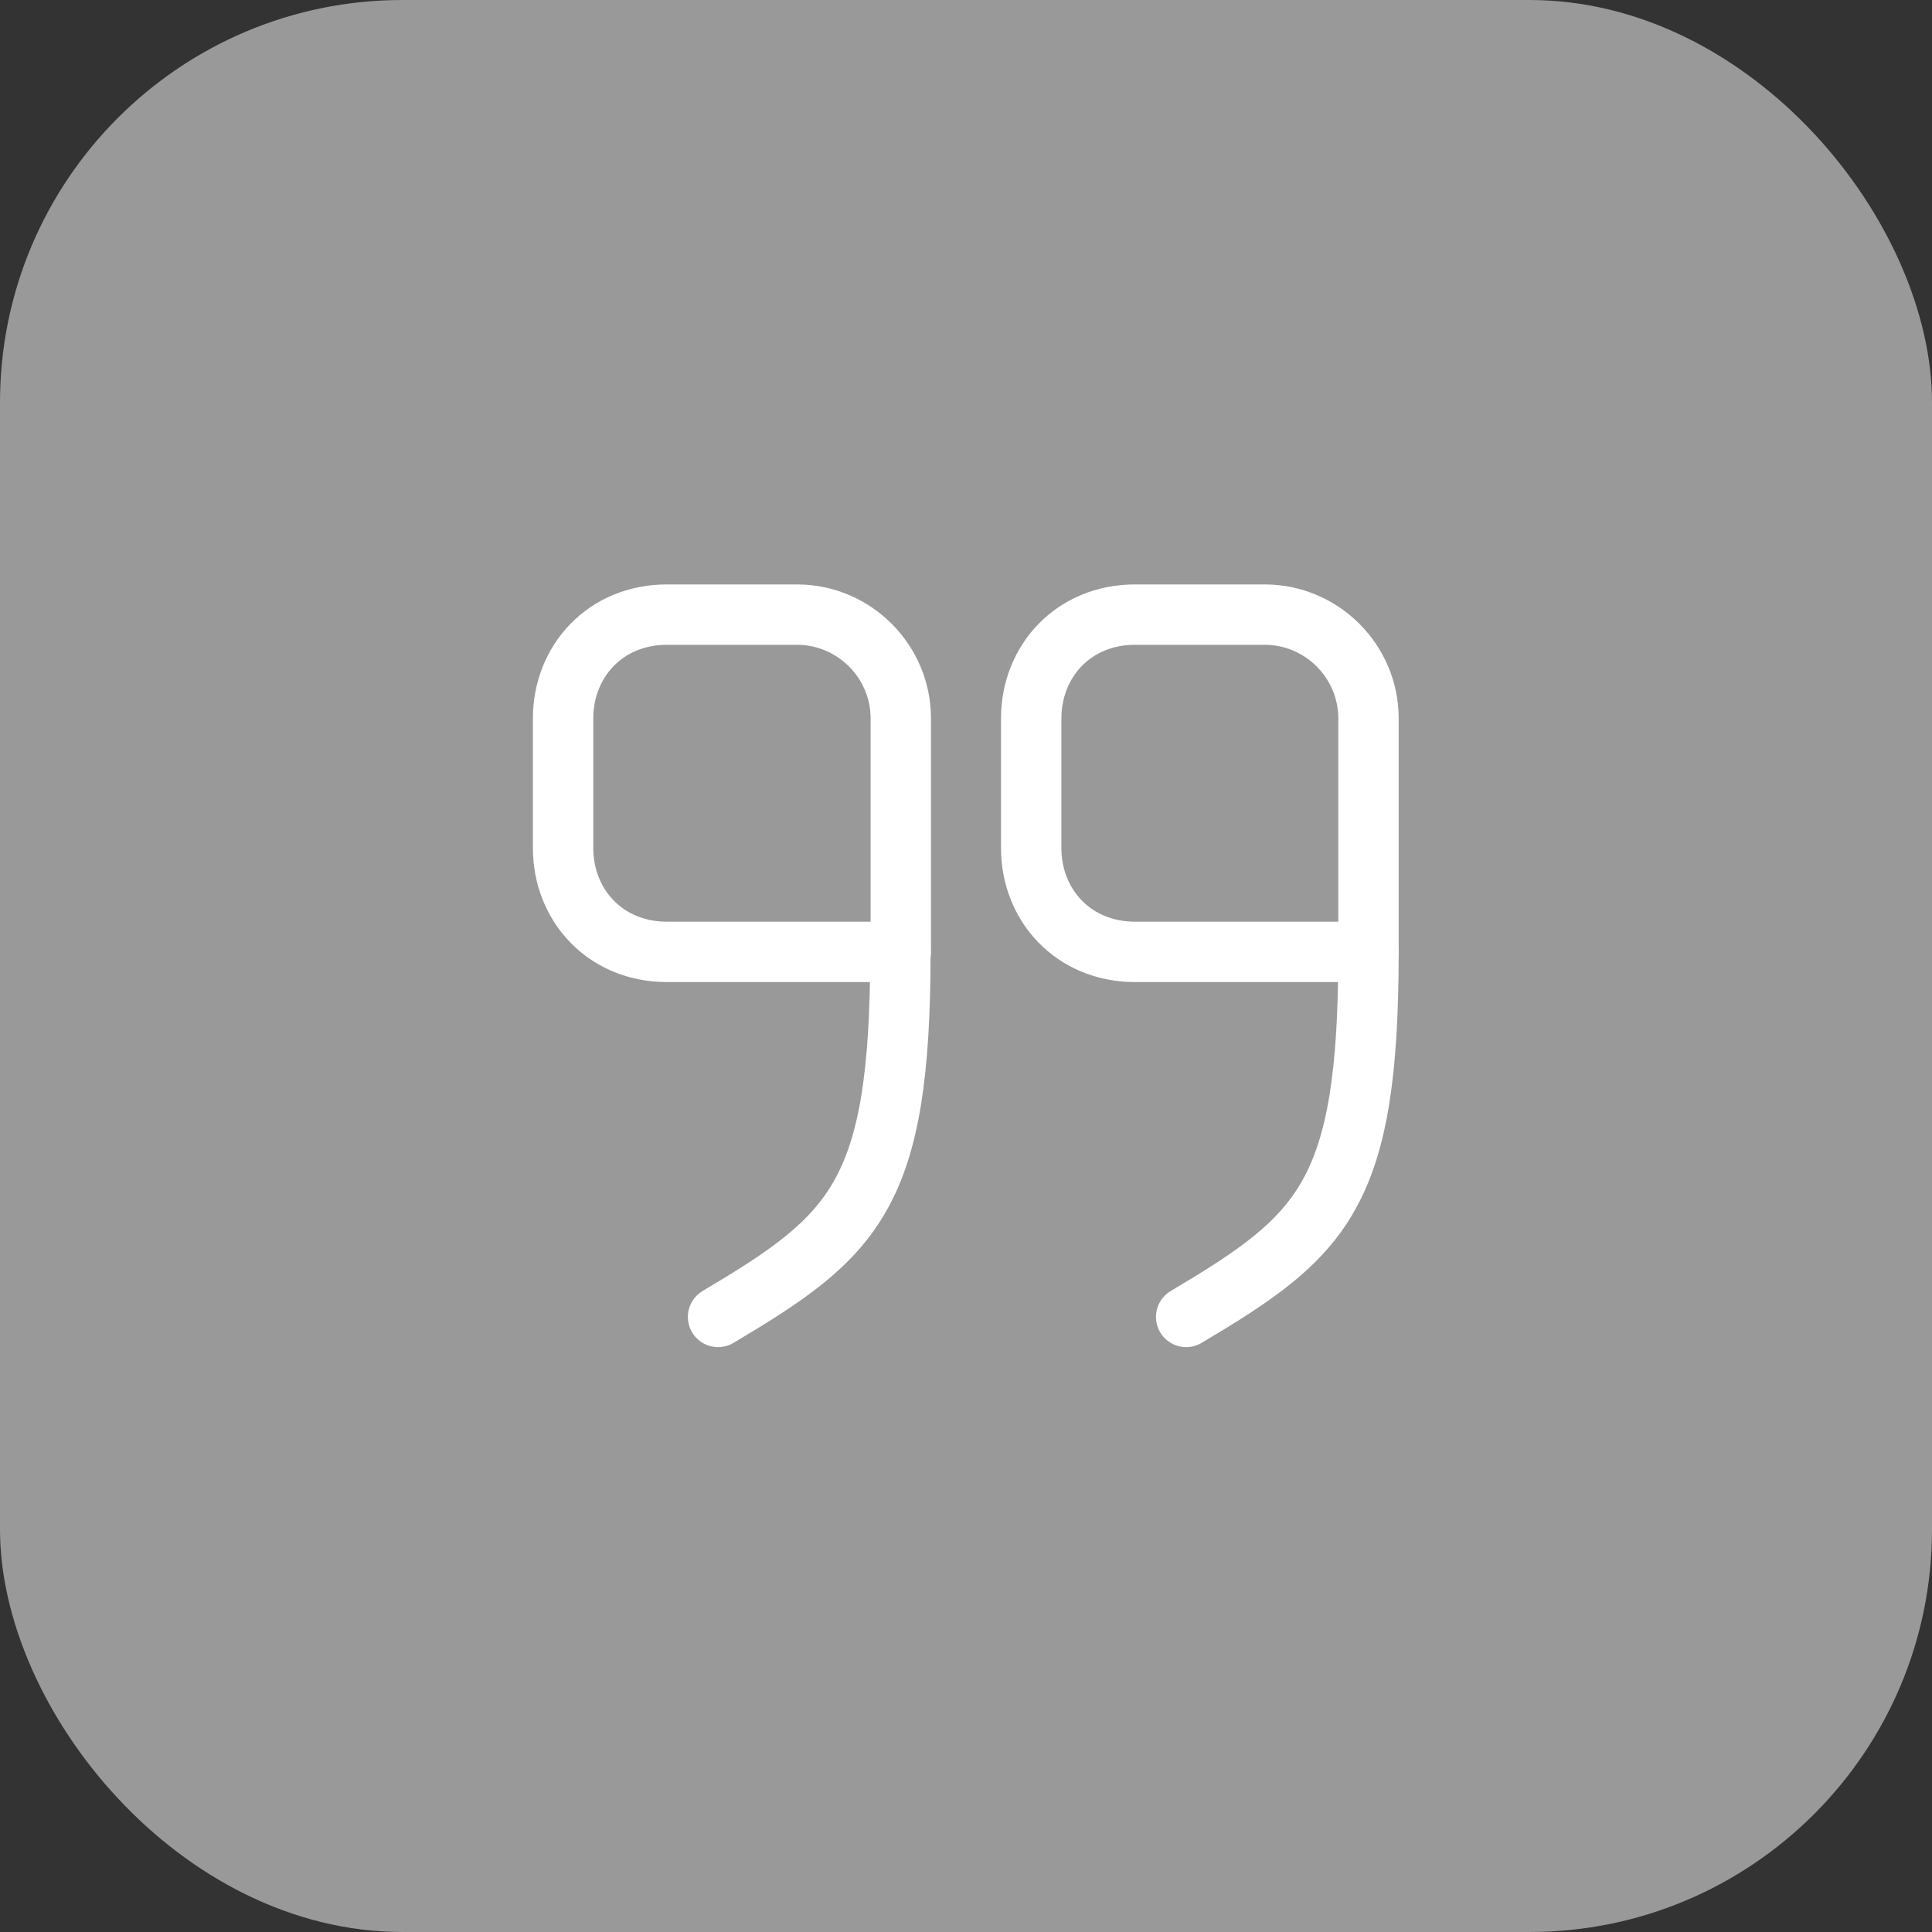 <?xml version="1.0" encoding="UTF-8"?> <svg xmlns="http://www.w3.org/2000/svg" width="48" height="48" viewBox="0 0 48 48" fill="none"><rect x="0" y="0" width="48" height="48" fill="#333333" stroke="none"/><rect opacity="0.5" width="48" height="48" rx="10" fill="white"></rect><path d="M34 23.649H28.2C26.67 23.649 25.62 22.489 25.62 21.07V17.849C25.62 16.43 26.67 15.27 28.2 15.27H31.42C32.84 15.27 34 16.43 34 17.849V23.649Z" stroke="white" stroke-width="1.5" stroke-linecap="round" stroke-linejoin="round"></path><path d="M34 23.649C34 29.699 32.87 30.699 29.47 32.719" stroke="white" stroke-width="1.5" stroke-linecap="round" stroke-linejoin="round"></path><path d="M22.37 23.649H16.57C15.04 23.649 13.99 22.489 13.99 21.07V17.849C13.99 16.43 15.04 15.27 16.57 15.27H19.8C21.22 15.27 22.38 16.43 22.38 17.849V23.649" stroke="white" stroke-width="1.5" stroke-linecap="round" stroke-linejoin="round"></path><path d="M22.37 23.649C22.37 29.699 21.24 30.699 17.84 32.719" stroke="white" stroke-width="1.5" stroke-linecap="round" stroke-linejoin="round"></path></svg> 